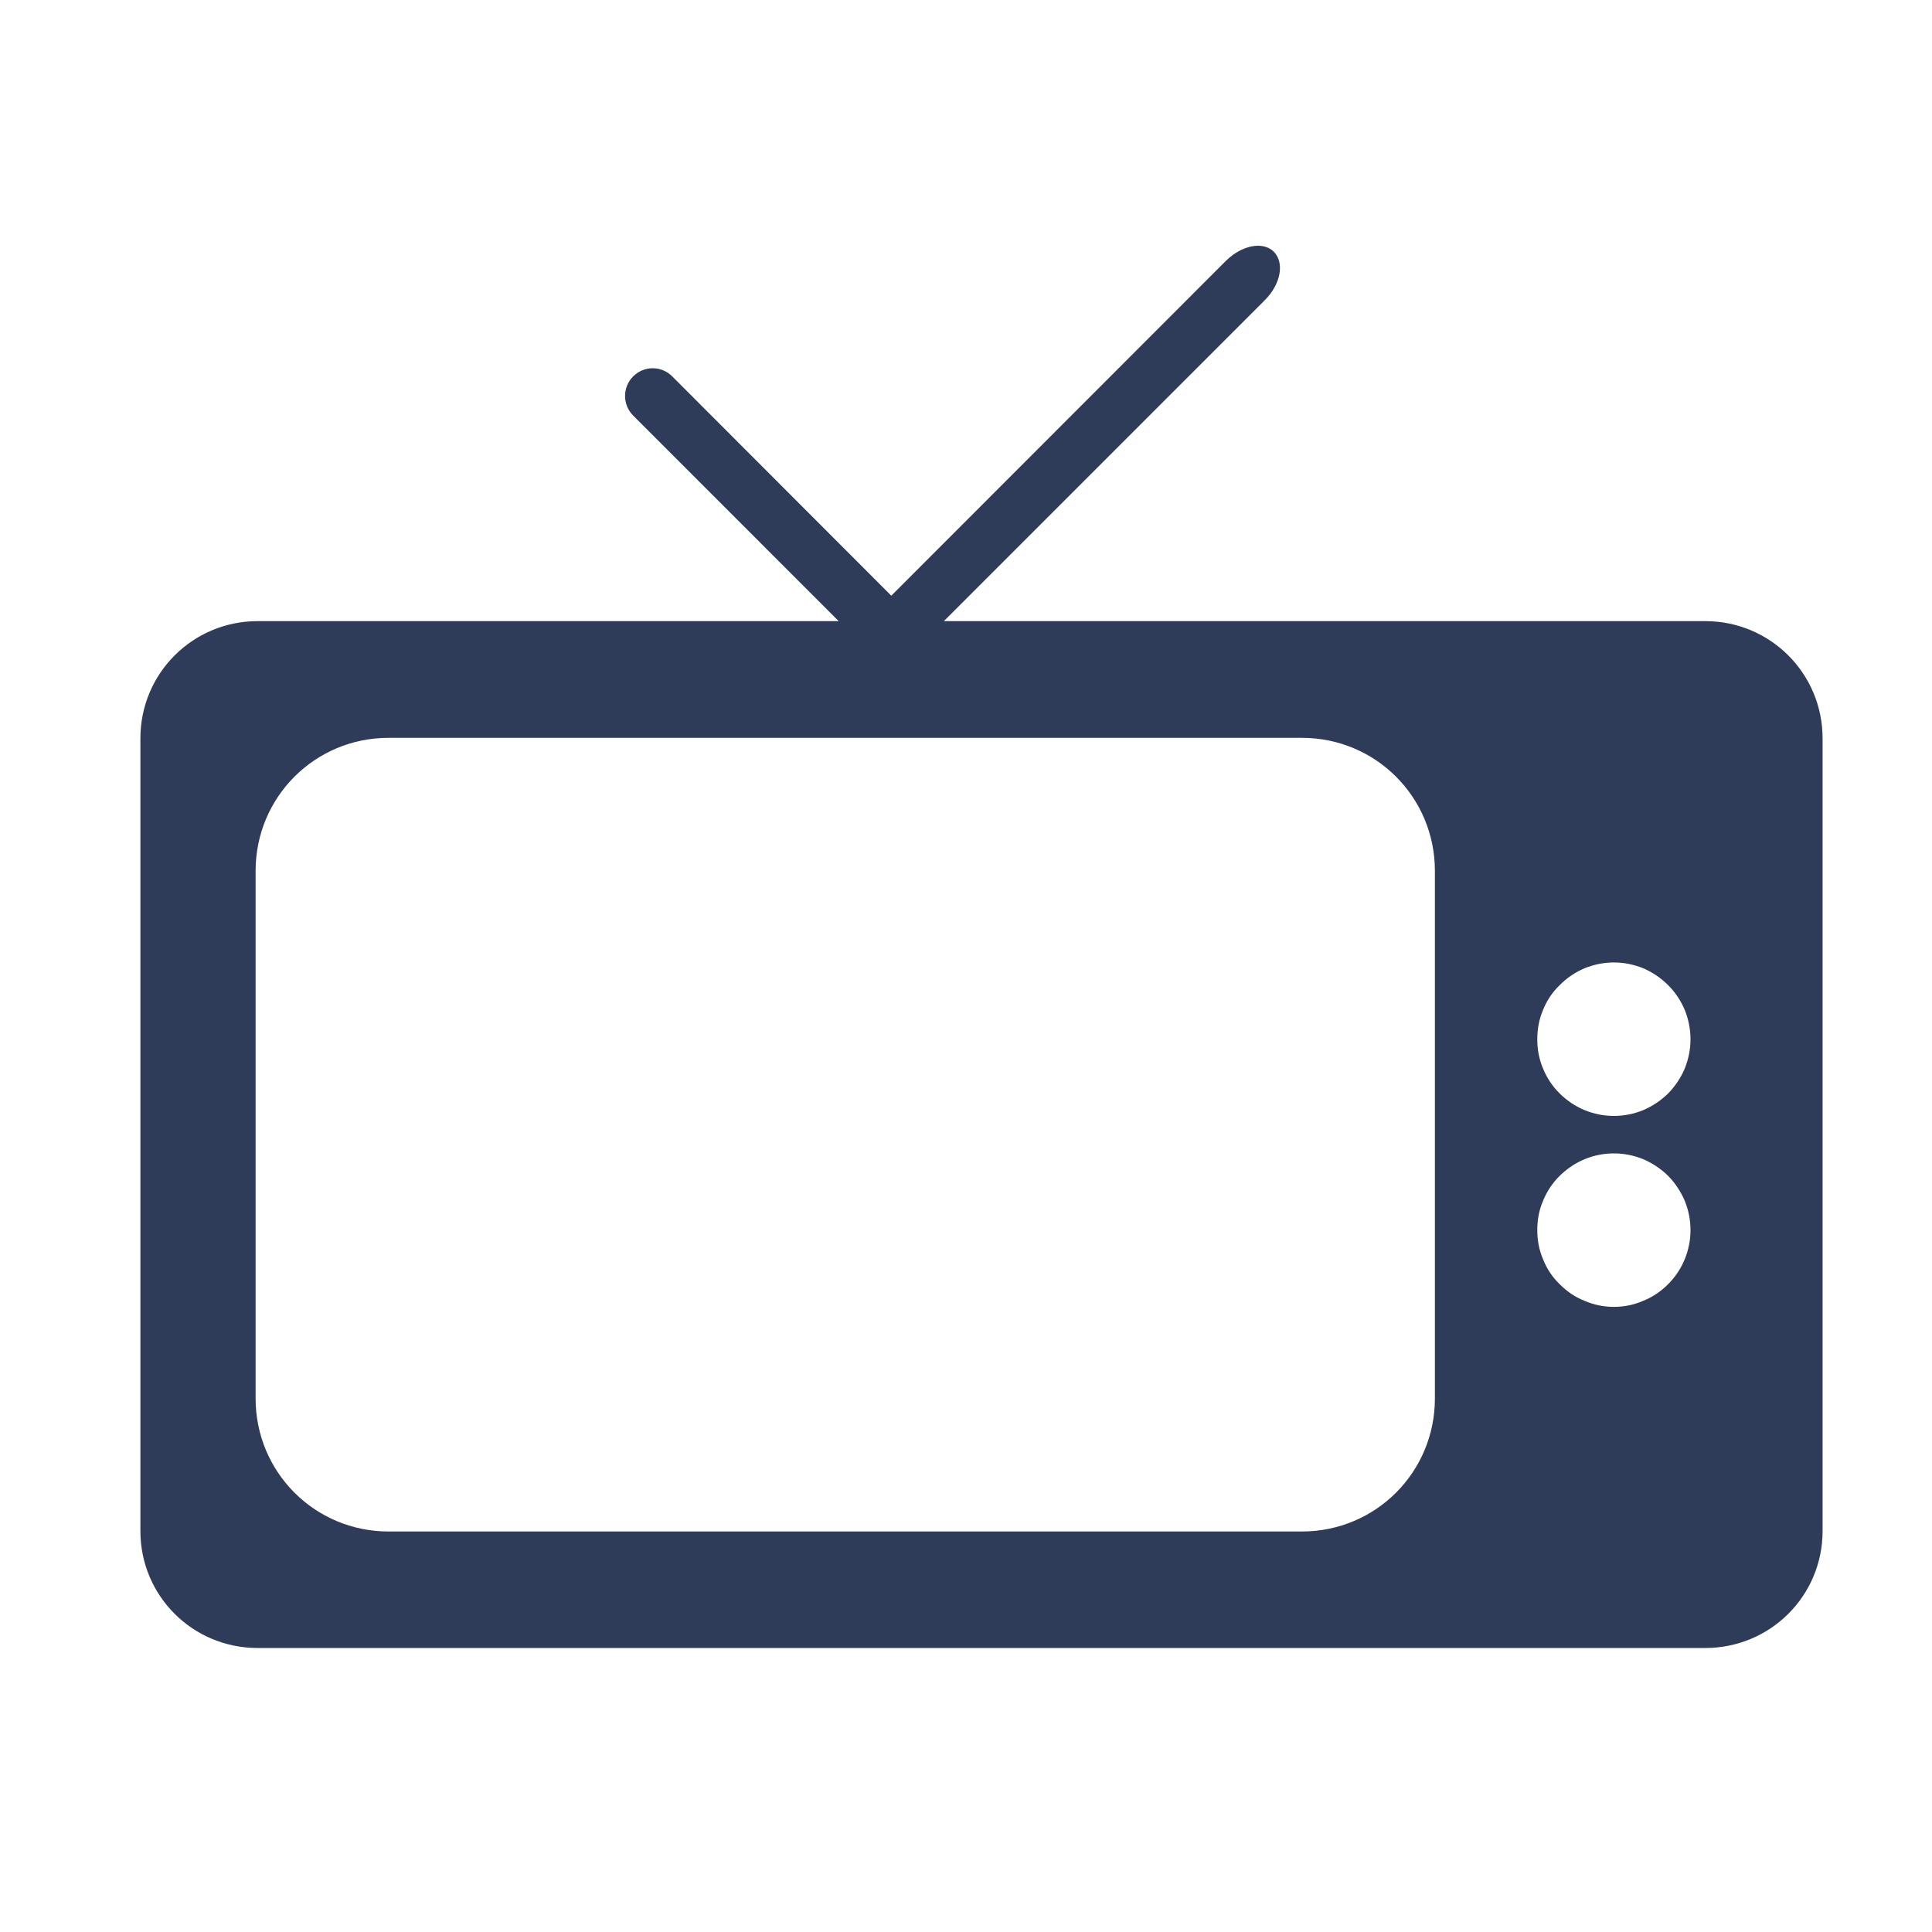 ﻿<svg xmlns="http://www.w3.org/2000/svg" xmlns:xlink="http://www.w3.org/1999/xlink" width="40" zoomAndPan="magnify" viewBox="0 0 30 30" height="40" preserveAspectRatio="xMidYMid meet" version="1.0"><defs><clipPath id="777f710fb9"><path d="M 2.176 3.816 L 28.305 3.816 L 28.305 25.59 L 2.176 25.59 Z M 2.176 3.816 " clip-rule="nonzero"/></clipPath></defs><g clip-path="url(#777f710fb9)"><path fill="#2E3C59" d="M 19.535 3.816 C 19.375 3.816 19.188 3.898 19.031 4.055 L 13.84 9.25 L 10.438 5.844 C 10.27 5.676 10 5.676 9.832 5.844 C 9.664 6.012 9.664 6.285 9.832 6.453 L 13.023 9.645 L 4 9.645 C 2.992 9.645 2.18 10.457 2.18 11.465 L 2.18 23.773 C 2.18 24.781 2.992 25.59 4 25.59 L 26.48 25.59 C 27.488 25.59 28.301 24.781 28.301 23.773 L 28.301 11.465 C 28.301 10.457 27.488 9.645 26.48 9.645 L 14.656 9.645 L 19.641 4.66 C 19.887 4.414 19.949 4.082 19.781 3.91 C 19.719 3.848 19.633 3.816 19.535 3.816 Z M 6.035 11.457 L 20.215 11.457 C 21.363 11.457 22.281 12.379 22.281 13.523 L 22.281 21.715 C 22.281 22.859 21.363 23.781 20.215 23.781 L 6.035 23.781 C 4.887 23.781 3.969 22.859 3.969 21.715 L 3.969 13.523 C 3.969 12.379 4.887 11.457 6.035 11.457 Z M 25.059 14.945 C 25.219 14.945 25.371 14.977 25.516 15.035 C 25.66 15.098 25.789 15.184 25.902 15.297 C 26.012 15.406 26.098 15.535 26.16 15.68 C 26.219 15.828 26.25 15.98 26.25 16.137 C 26.25 16.297 26.219 16.445 26.16 16.594 C 26.098 16.738 26.012 16.867 25.902 16.98 C 25.789 17.09 25.66 17.176 25.516 17.238 C 25.371 17.297 25.219 17.328 25.059 17.328 C 24.902 17.328 24.75 17.297 24.605 17.238 C 24.457 17.176 24.332 17.09 24.219 16.98 C 24.105 16.867 24.02 16.738 23.961 16.594 C 23.898 16.445 23.871 16.297 23.871 16.137 C 23.871 15.98 23.898 15.828 23.961 15.68 C 24.02 15.535 24.105 15.406 24.219 15.297 C 24.332 15.184 24.457 15.098 24.605 15.035 C 24.75 14.977 24.902 14.945 25.059 14.945 Z M 25.059 17.91 C 25.219 17.91 25.371 17.941 25.516 18 C 25.66 18.062 25.789 18.148 25.902 18.258 C 26.012 18.371 26.098 18.5 26.16 18.645 C 26.219 18.789 26.25 18.941 26.25 19.102 C 26.25 19.258 26.219 19.41 26.16 19.555 C 26.098 19.703 26.012 19.832 25.902 19.941 C 25.789 20.055 25.66 20.141 25.516 20.199 C 25.371 20.262 25.219 20.293 25.059 20.293 C 24.902 20.293 24.75 20.262 24.605 20.199 C 24.457 20.141 24.332 20.055 24.219 19.941 C 24.105 19.832 24.02 19.703 23.961 19.555 C 23.898 19.41 23.871 19.258 23.871 19.102 C 23.871 18.941 23.898 18.789 23.961 18.645 C 24.02 18.5 24.105 18.371 24.219 18.258 C 24.332 18.148 24.457 18.062 24.605 18 C 24.75 17.941 24.902 17.91 25.059 17.91 Z M 25.059 17.91 " fill-opacity="1" fill-rule="nonzero"/></g></svg>